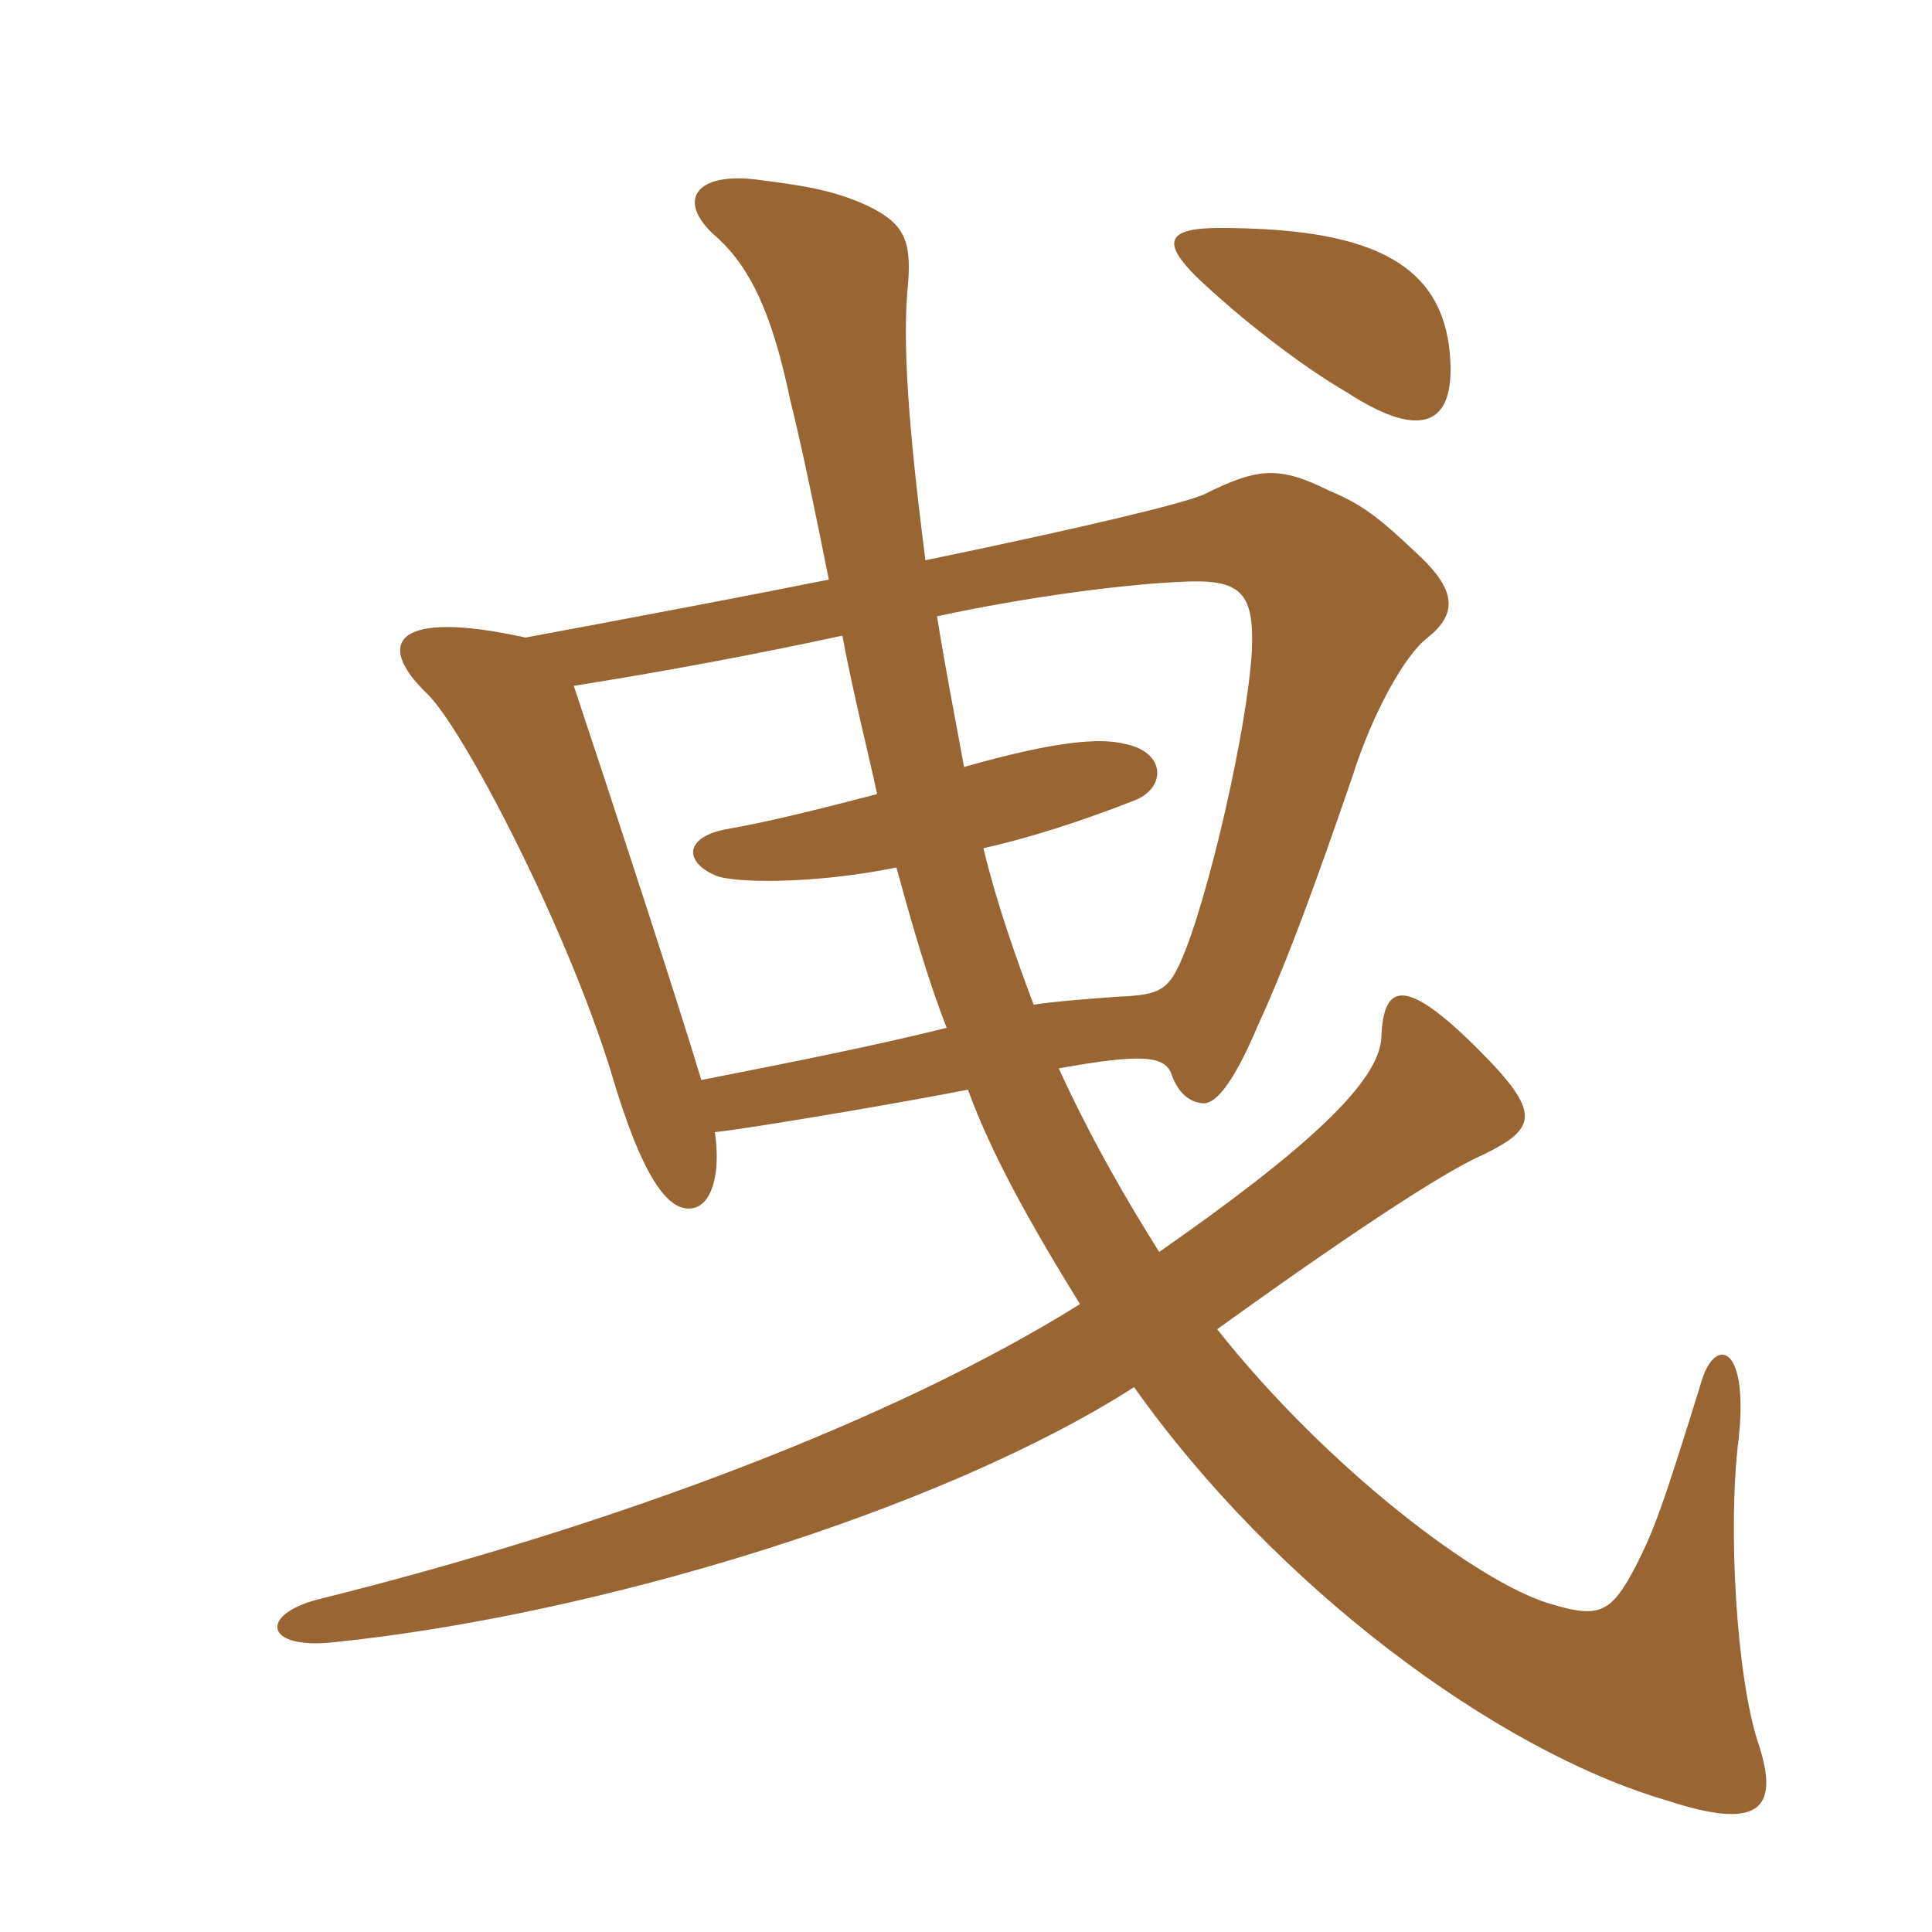 <svg xmlns="http://www.w3.org/2000/svg" xmlns:xlink="http://www.w3.org/1999/xlink" width="150" height="150"><path fill="#996633" padding="10" d="M65.40 49.35C66.30 54.15 67.50 58.80 68.10 61.65C64.65 62.55 60 63.75 56.55 64.35C53.10 64.95 53.10 66.90 55.50 67.95C56.70 68.55 63 68.70 69.60 67.35C70.95 72.30 72.15 76.35 73.50 79.80C68.10 81.15 61.35 82.50 54.45 83.85C52.65 77.85 47.55 62.25 44.55 53.25C51.15 52.20 58.50 50.85 65.40 49.35ZM80.25 78C78.90 74.40 77.40 70.20 76.35 65.85C79.80 65.10 84 63.75 88.20 62.10C90.60 61.05 90.45 58.35 87.30 57.75C85.50 57.30 82.20 57.45 74.85 59.55C74.10 55.50 73.35 51.60 72.75 47.85C79.65 46.35 87.60 45.30 92.25 45.15C96.45 45 97.35 46.20 97.20 50.40C96.90 56.40 93.75 70.05 91.65 74.70C90.60 77.10 89.70 77.25 86.55 77.40C84.60 77.55 82.35 77.70 80.25 78ZM71.85 43.50C70.50 33 70.05 26.40 70.50 22.05C70.80 18.45 70.05 17.25 67.20 15.90C64.50 14.70 62.25 14.40 58.80 13.95C54.15 13.35 52.50 15.45 55.35 18.15C58.35 20.70 60 24.60 61.35 31.05C62.25 34.65 63.30 39.75 64.35 45C57.60 46.35 49.65 47.85 40.80 49.50C30.60 47.25 29.10 49.95 33.15 53.85C35.85 56.40 43.80 71.55 47.40 83.10C49.95 91.80 52.05 94.35 54 93.75C55.35 93.30 55.95 90.90 55.50 87.90C58.35 87.60 70.65 85.50 75.15 84.60C76.95 89.55 79.95 94.95 83.85 101.25C69.45 110.25 47.55 118.50 24.60 124.20C20.10 125.40 20.55 128.10 25.95 127.50C46.35 125.40 73.05 117.30 88.05 107.70C99 123.15 116.10 135.90 129.45 139.80C136.35 142.05 138.30 140.70 136.50 135.30C134.85 130.35 134.10 118.65 135 111.60C135.75 104.40 133.20 103.80 132.15 107.10C129 117.30 128.40 118.80 127.05 121.50C125.10 125.25 124.20 125.70 120.30 124.50C114.75 122.85 103.05 114 94.50 103.20C106.80 94.35 112.65 90.75 115.05 89.70C119.40 87.60 119.70 86.40 114.75 81.45C108.90 75.60 107.40 76.50 107.25 80.55C107.10 84 101.40 89.25 90 97.20C87.45 93.15 84.75 88.50 82.20 82.95C88.80 81.75 90.30 82.05 90.90 83.25C91.35 84.60 92.10 85.50 93.30 85.65C94.20 85.80 95.55 84.60 97.65 79.65C100.05 74.40 102.15 68.55 105 60.30C106.50 55.50 109.05 50.85 110.85 49.50C113.10 47.70 113.10 45.90 110.25 43.20C107.10 40.20 105.75 39.15 103.20 38.10C99.30 36.15 97.65 36.30 93.45 38.40C91.65 39.15 84.15 40.95 71.85 43.50ZM112.50 26.85C111.60 20.25 106.05 17.70 94.65 17.70C90.45 17.70 90.30 18.90 92.85 21.45C96.30 24.75 100.95 28.35 104.55 30.45C110.55 34.35 113.25 33 112.50 26.85Z"/></svg>